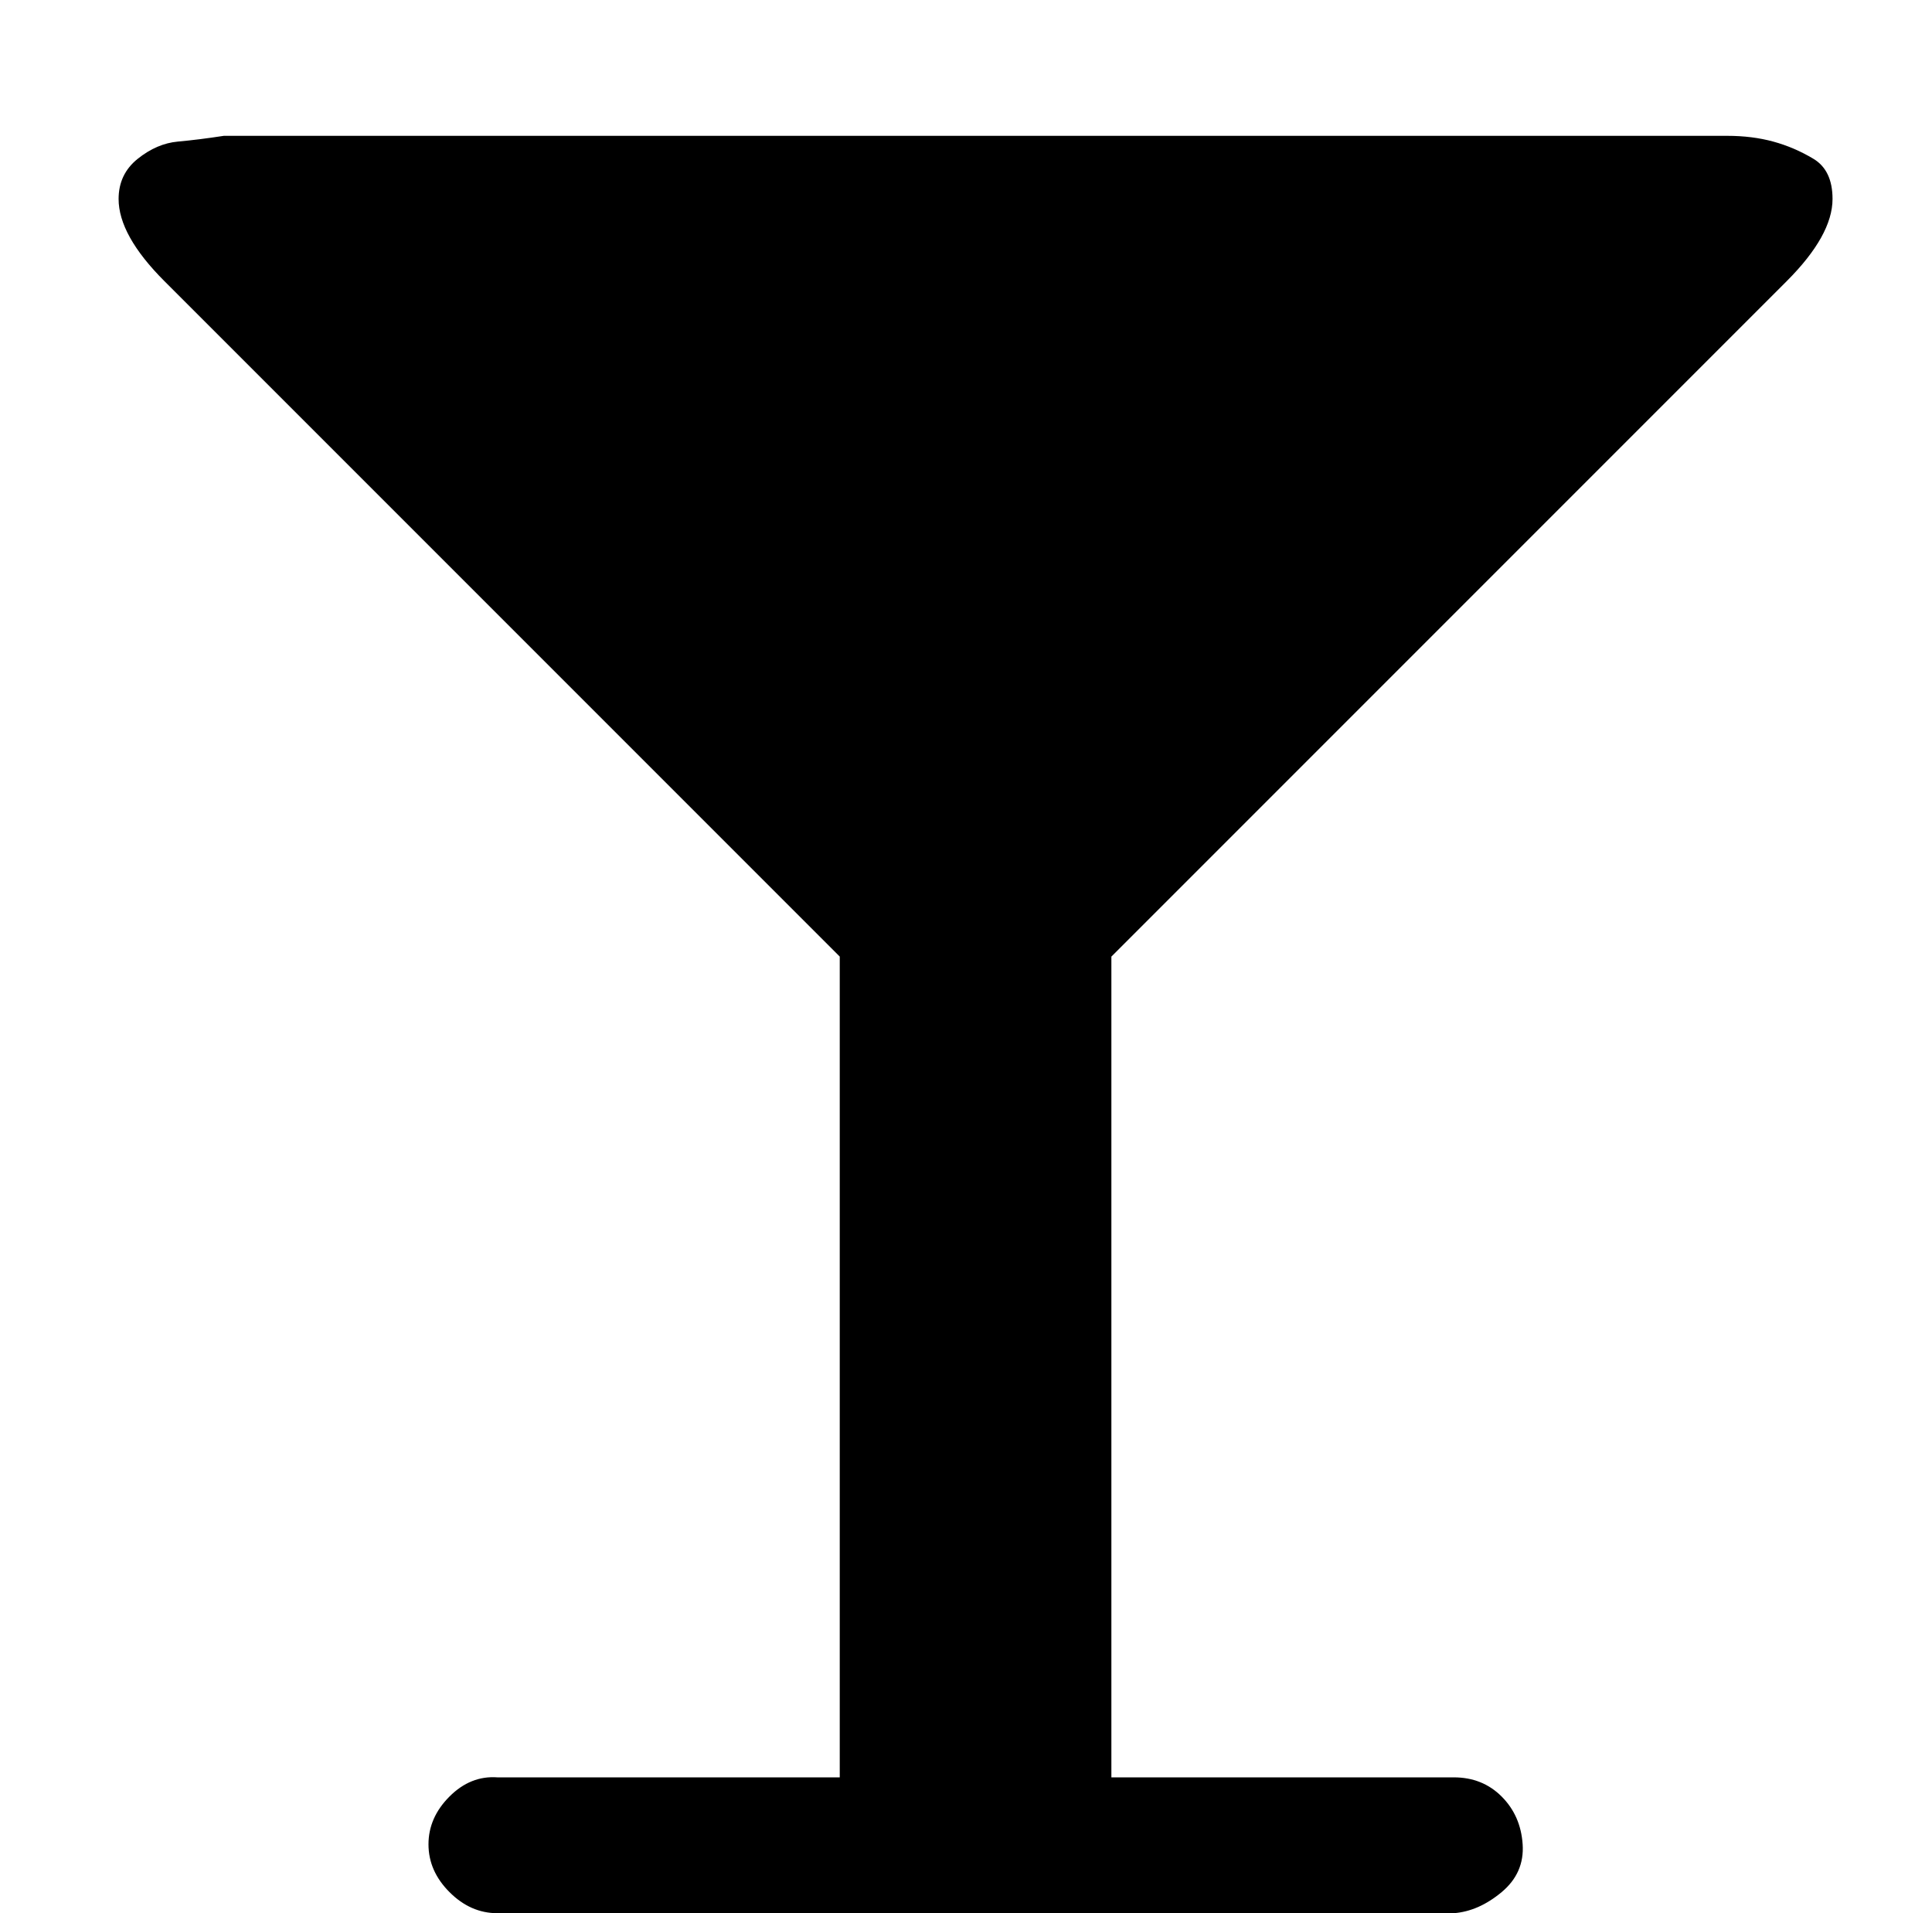 <?xml version="1.0" standalone="no"?>
<!DOCTYPE svg PUBLIC "-//W3C//DTD SVG 1.1//EN" "http://www.w3.org/Graphics/SVG/1.1/DTD/svg11.dtd" >
<svg xmlns="http://www.w3.org/2000/svg" xmlns:xlink="http://www.w3.org/1999/xlink" version="1.1" viewBox="-10 0 1010 1000">
   <path fill="currentColor"
d="M948 104q0 19 -24 43l-353 353v429h179q15 0 25 10t11 25t-11 25t-25 11h-500q-14 0 -25 -11t-11 -25t11 -25t25 -10h179v-429l-353 -353q-24 -24 -24 -43q0 -13 10 -21t21 -9t24 -3h786q13 0 24 3t21 9t10 21z" />
</svg>
